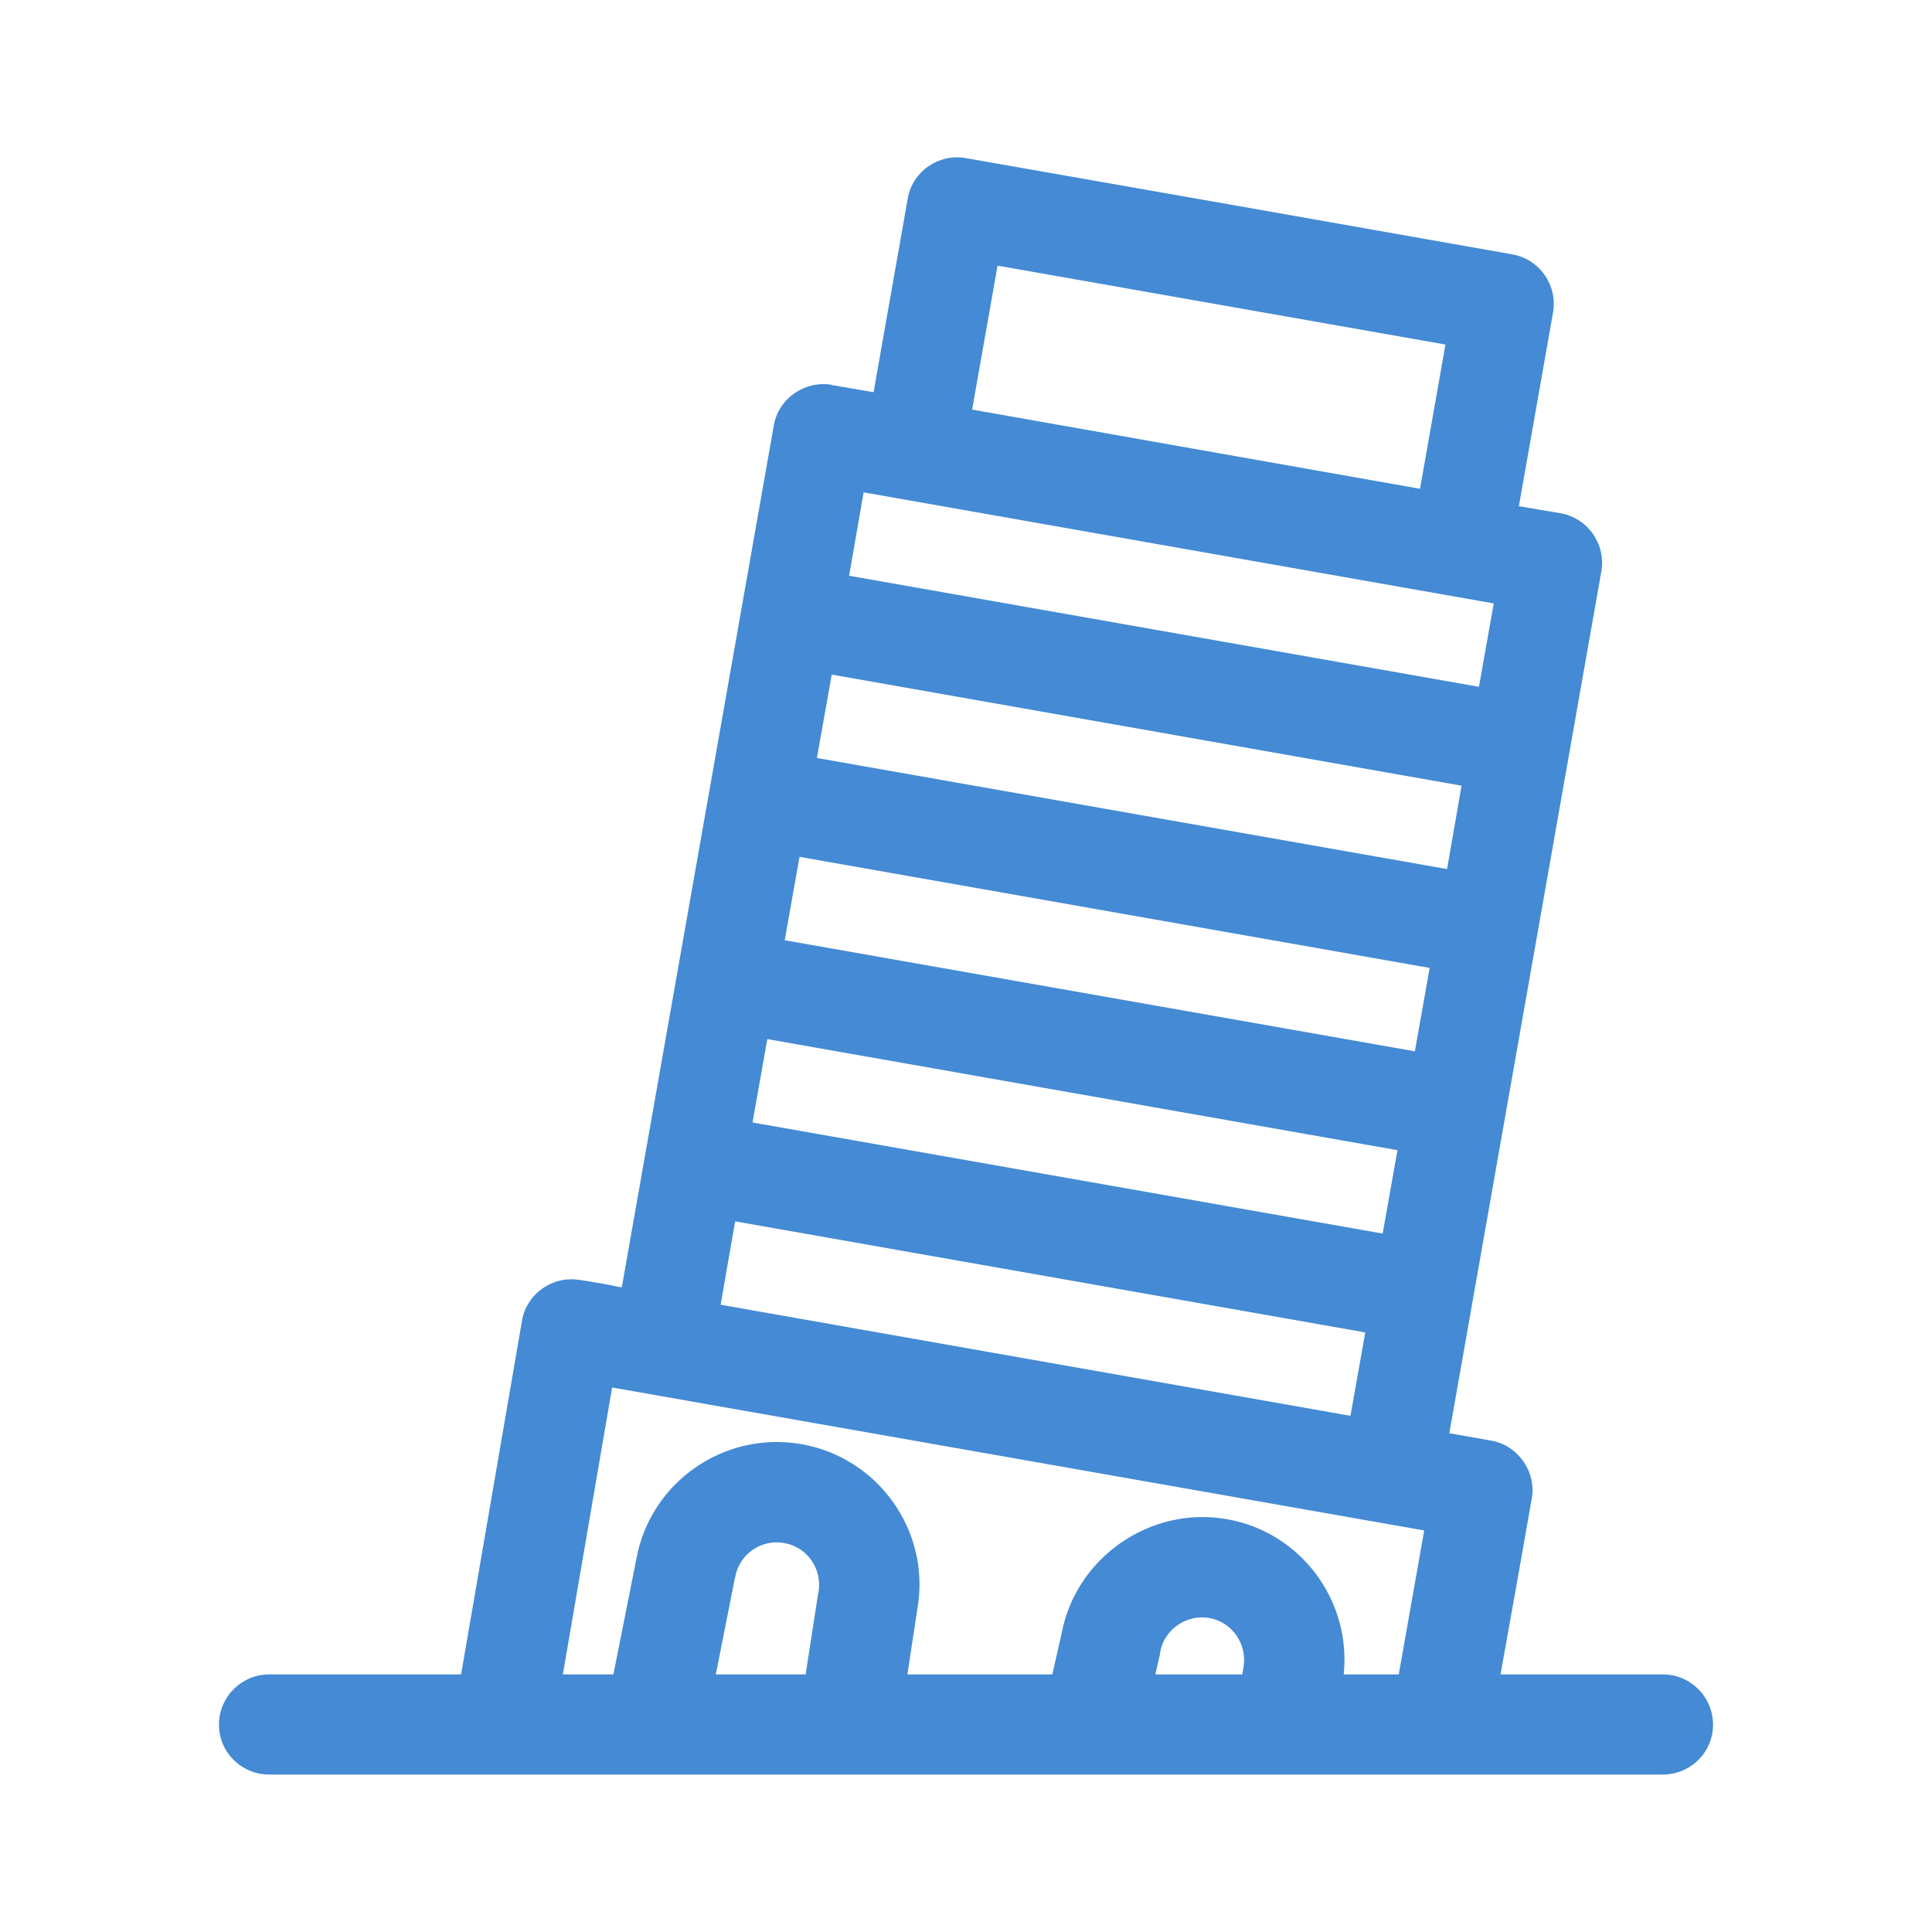 <?xml version="1.0" encoding="UTF-8"?>
<!DOCTYPE svg PUBLIC "-//W3C//DTD SVG 1.1//EN" "http://www.w3.org/Graphics/SVG/1.1/DTD/svg11.dtd">
<!-- Creator: CorelDRAW 2018 (64-Bit) -->
<svg xmlns="http://www.w3.org/2000/svg" xml:space="preserve" width="60px" height="60px" version="1.1" style="shape-rendering:geometricPrecision; text-rendering:geometricPrecision; image-rendering:optimizeQuality; fill-rule:evenodd; clip-rule:evenodd"
viewBox="0 0 6000 6000"
 xmlns:xlink="http://www.w3.org/1999/xlink">
 <defs>
  <style type="text/css">
   <![CDATA[
    .fil0 {fill:#448AD4}
   ]]>
  </style>
 </defs>
 <g id="Layer_x0020_1">
  <path class="fil0" d="M1432 5200l189 -1098c14,-84 95,-141 179,-127 31,4 65,11 96,16 11,3 23,5 35,7l472 -2676c14,-84 96,-141 180,-127 0,1 1,1 1,1 43,7 86,15 129,22l106 -601c14,-84 96,-141 180,-126 566,99 1132,199 1698,299 84,15 141,96 126,181l-106 601 130 22c84,15 141,96 126,181l-472 2676 130 23c83,14 141,97 126,180 -32,182 -64,364 -97,546l504 0c86,0 156,70 156,156 0,86 -70,155 -156,155l-4328 0c-86,0 -156,-69 -156,-155 0,-86 70,-156 156,-156l596 0zm1587 -3928l1391 246 79 -448 -1391 -245 -79 447zm-337 257l-45 259c652,115 1304,230 1956,345l46 -259 -1957 -345zm-99 566l-46 259c652,115 1304,230 1957,345l45 -259 -1956 -345zm-100 566l-46 259c652,115 1305,230 1957,345l46 -259 -1957 -345zm-100 566l-46 259c653,115 1305,230 1957,345l46 -259 -1957 -345zm-100 566l-45 259c652,115 1304,230 1956,345l46 -259 -1957 -345zm-60 1407l279 0 39 -252c0,-1 0,-2 1,-2 0,-1 0,-2 0,-2 12,-71 -35,-140 -107,-152 -71,-13 -140,35 -152,107 0,0 0,0 0,0 -1,1 -1,2 -1,3l-59 298zm1365 0l270 0 4 -23c12,-71 -36,-140 -106,-152 -71,-13 -141,36 -153,106 0,3 -1,6 -1,8l-14 61zm756 0l79 -447 -2522 -444 -153 891 157 0 71 -357c43,-240 273,-400 513,-358 240,42 402,272 360,511l-31 204 450 0 29 -127c44,-236 276,-397 513,-355 230,40 387,253 363,482l171 0z"/>
 </g>
</svg>
